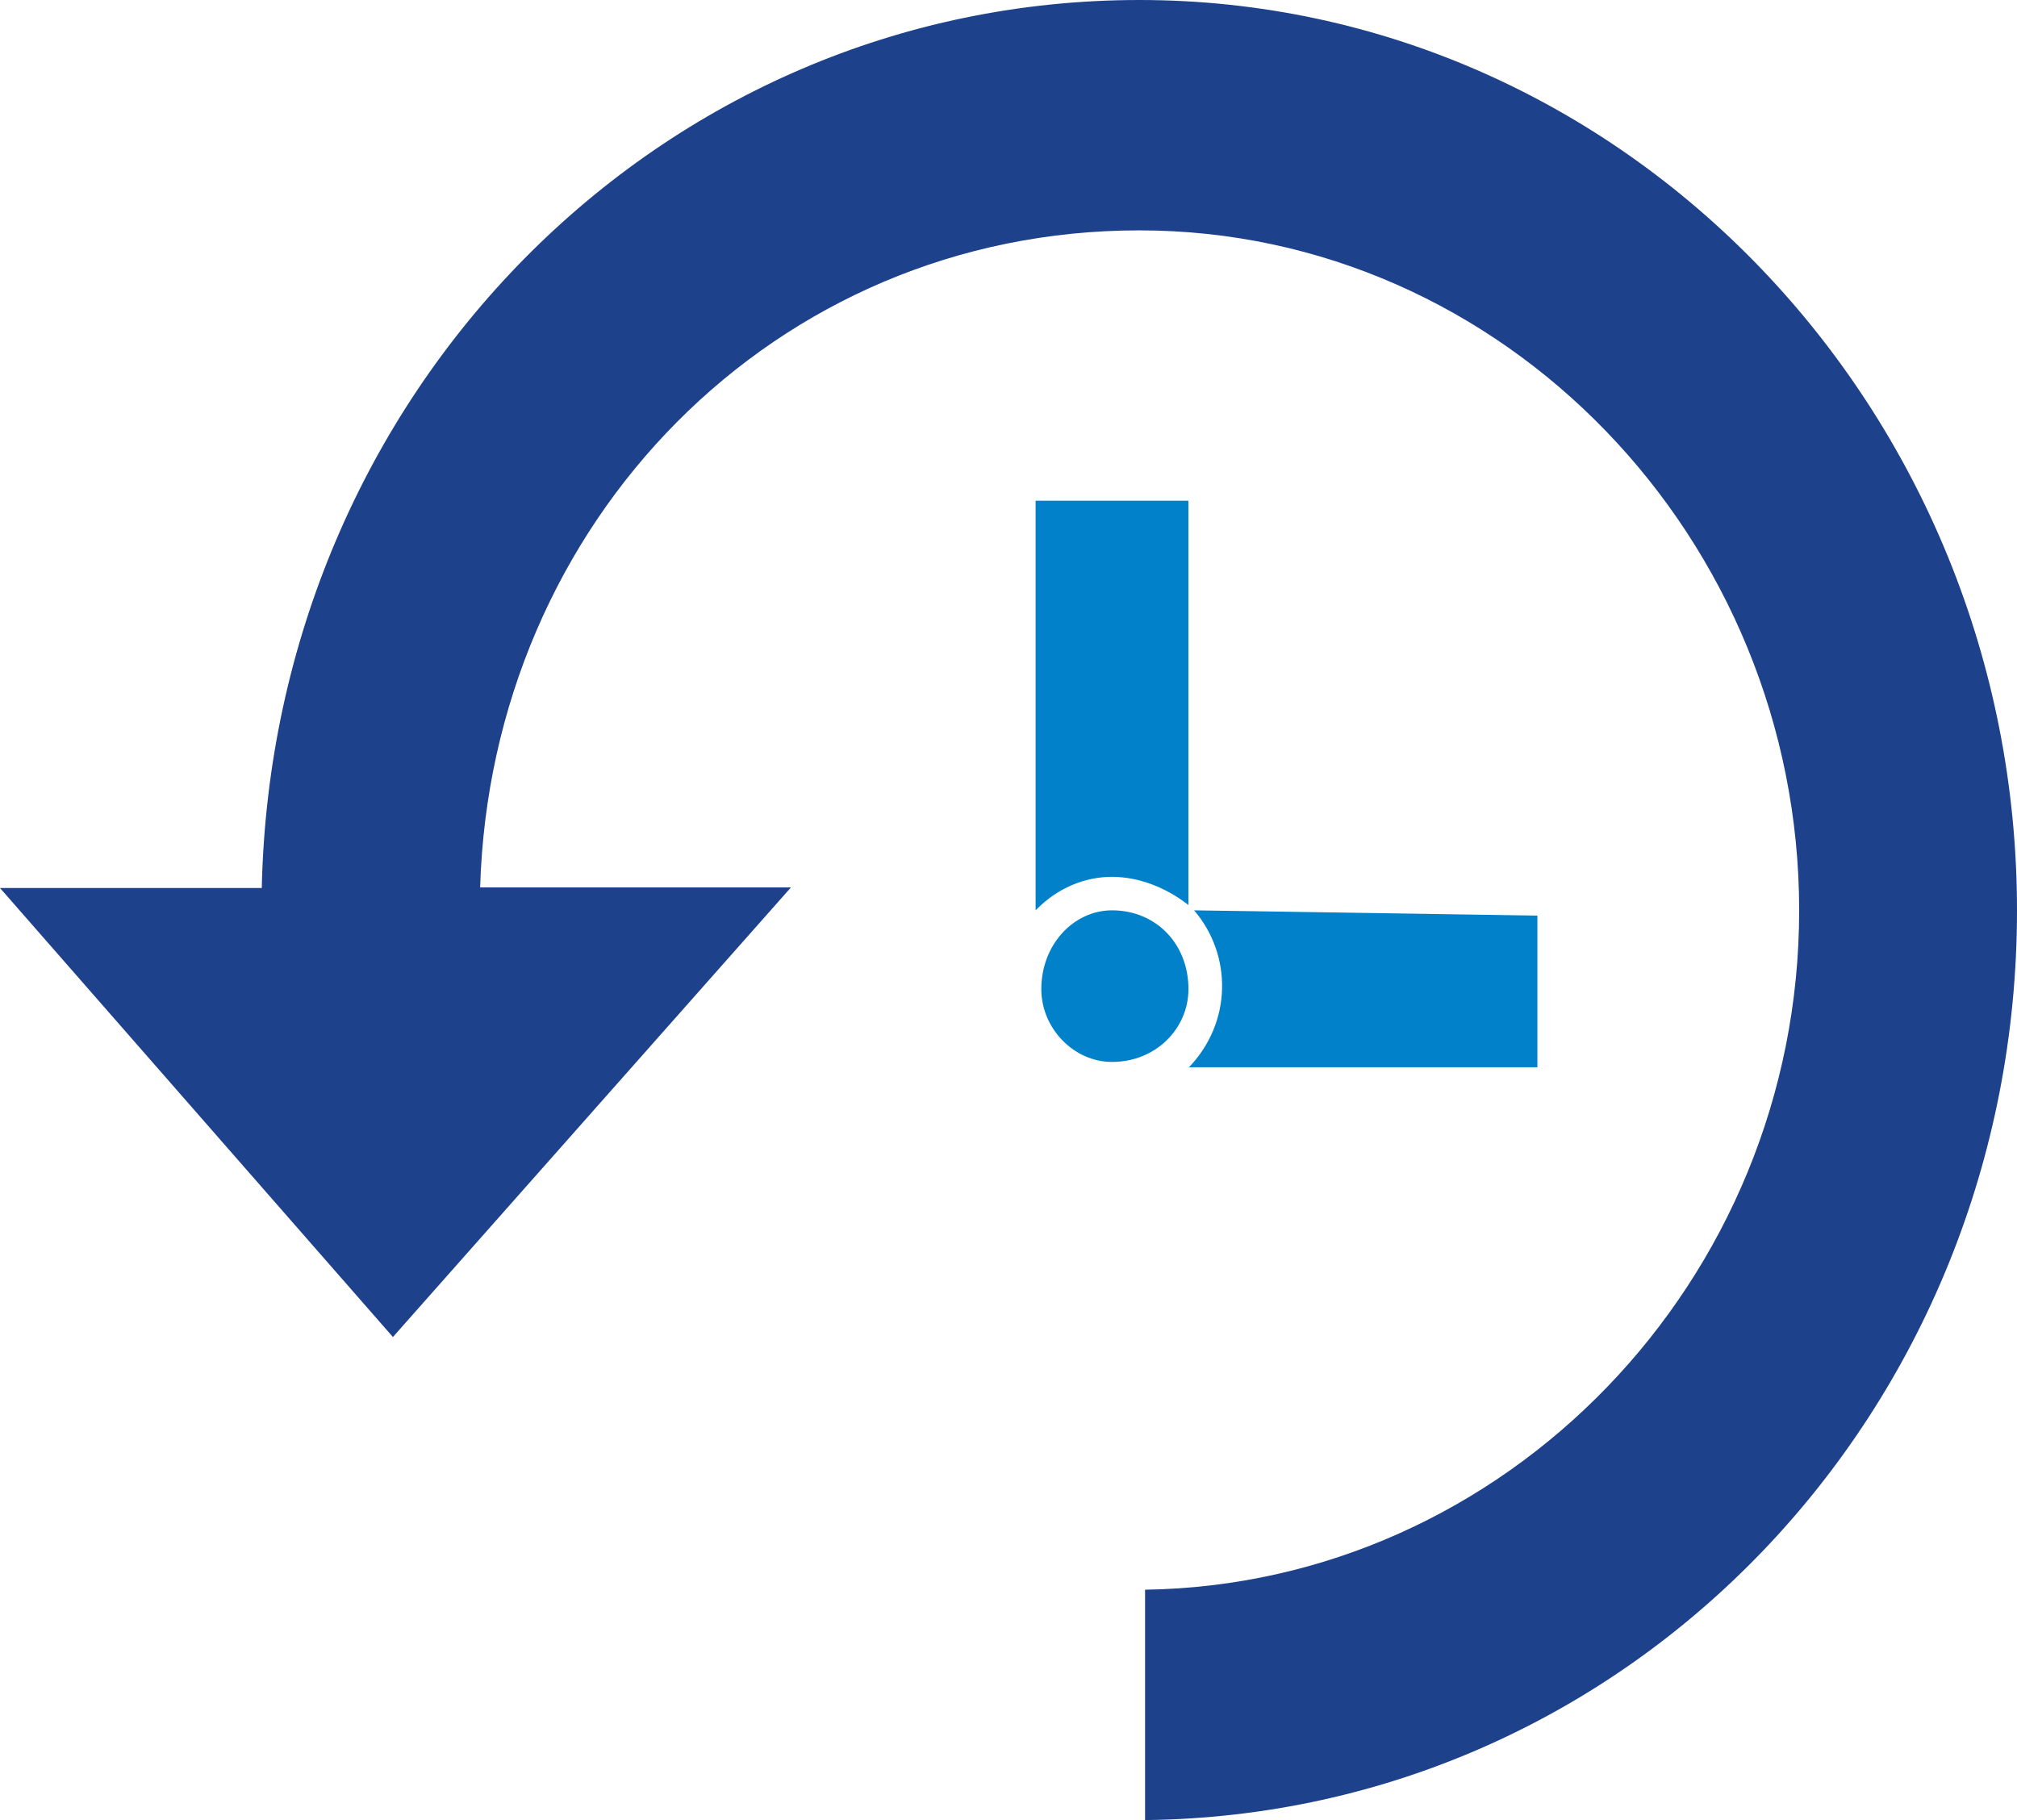 <svg width="41" height="37" viewBox="0 0 41 37" fill="none" xmlns="http://www.w3.org/2000/svg">
<g clip-path="url(#clip0_4015_119)">
<path fill-rule="evenodd" clip-rule="evenodd" d="M21.051 10.167V18.506C21.491 18.052 22.048 17.825 22.604 17.825C23.16 17.825 23.717 18.052 24.157 18.398V10.179H21.051V10.167Z" fill="#0081C9"/>
<path fill-rule="evenodd" clip-rule="evenodd" d="M23.16 0C33.025 0 41 8.339 41 18.506C41 28.673 33.141 36.892 23.276 37V32.317C30.591 32.209 36.572 26.045 36.572 18.506C36.572 10.967 30.579 4.683 23.16 4.683C15.742 4.683 9.98 10.621 9.76 18.04H16.078L7.987 27.18L0 18.052H5.321C5.541 7.993 13.4 0 23.16 0Z" fill="#1E418C"/>
<path fill-rule="evenodd" clip-rule="evenodd" d="M22.604 18.506C23.497 18.506 24.158 19.187 24.158 20.107C24.158 20.907 23.497 21.588 22.604 21.588C21.828 21.588 21.167 20.907 21.167 20.107C21.167 19.199 21.828 18.506 22.604 18.506Z" fill="#0081C9"/>
<path fill-rule="evenodd" clip-rule="evenodd" d="M24.157 21.696H31.251V18.613L24.273 18.506C25.05 19.414 25.05 20.788 24.157 21.708V21.696Z" fill="#0081C9"/>
</g>
<defs>
<clipPath id="clip0_4015_119">
<rect width="41" height="37" fill="white"/>
</clipPath>
</defs>
</svg>
